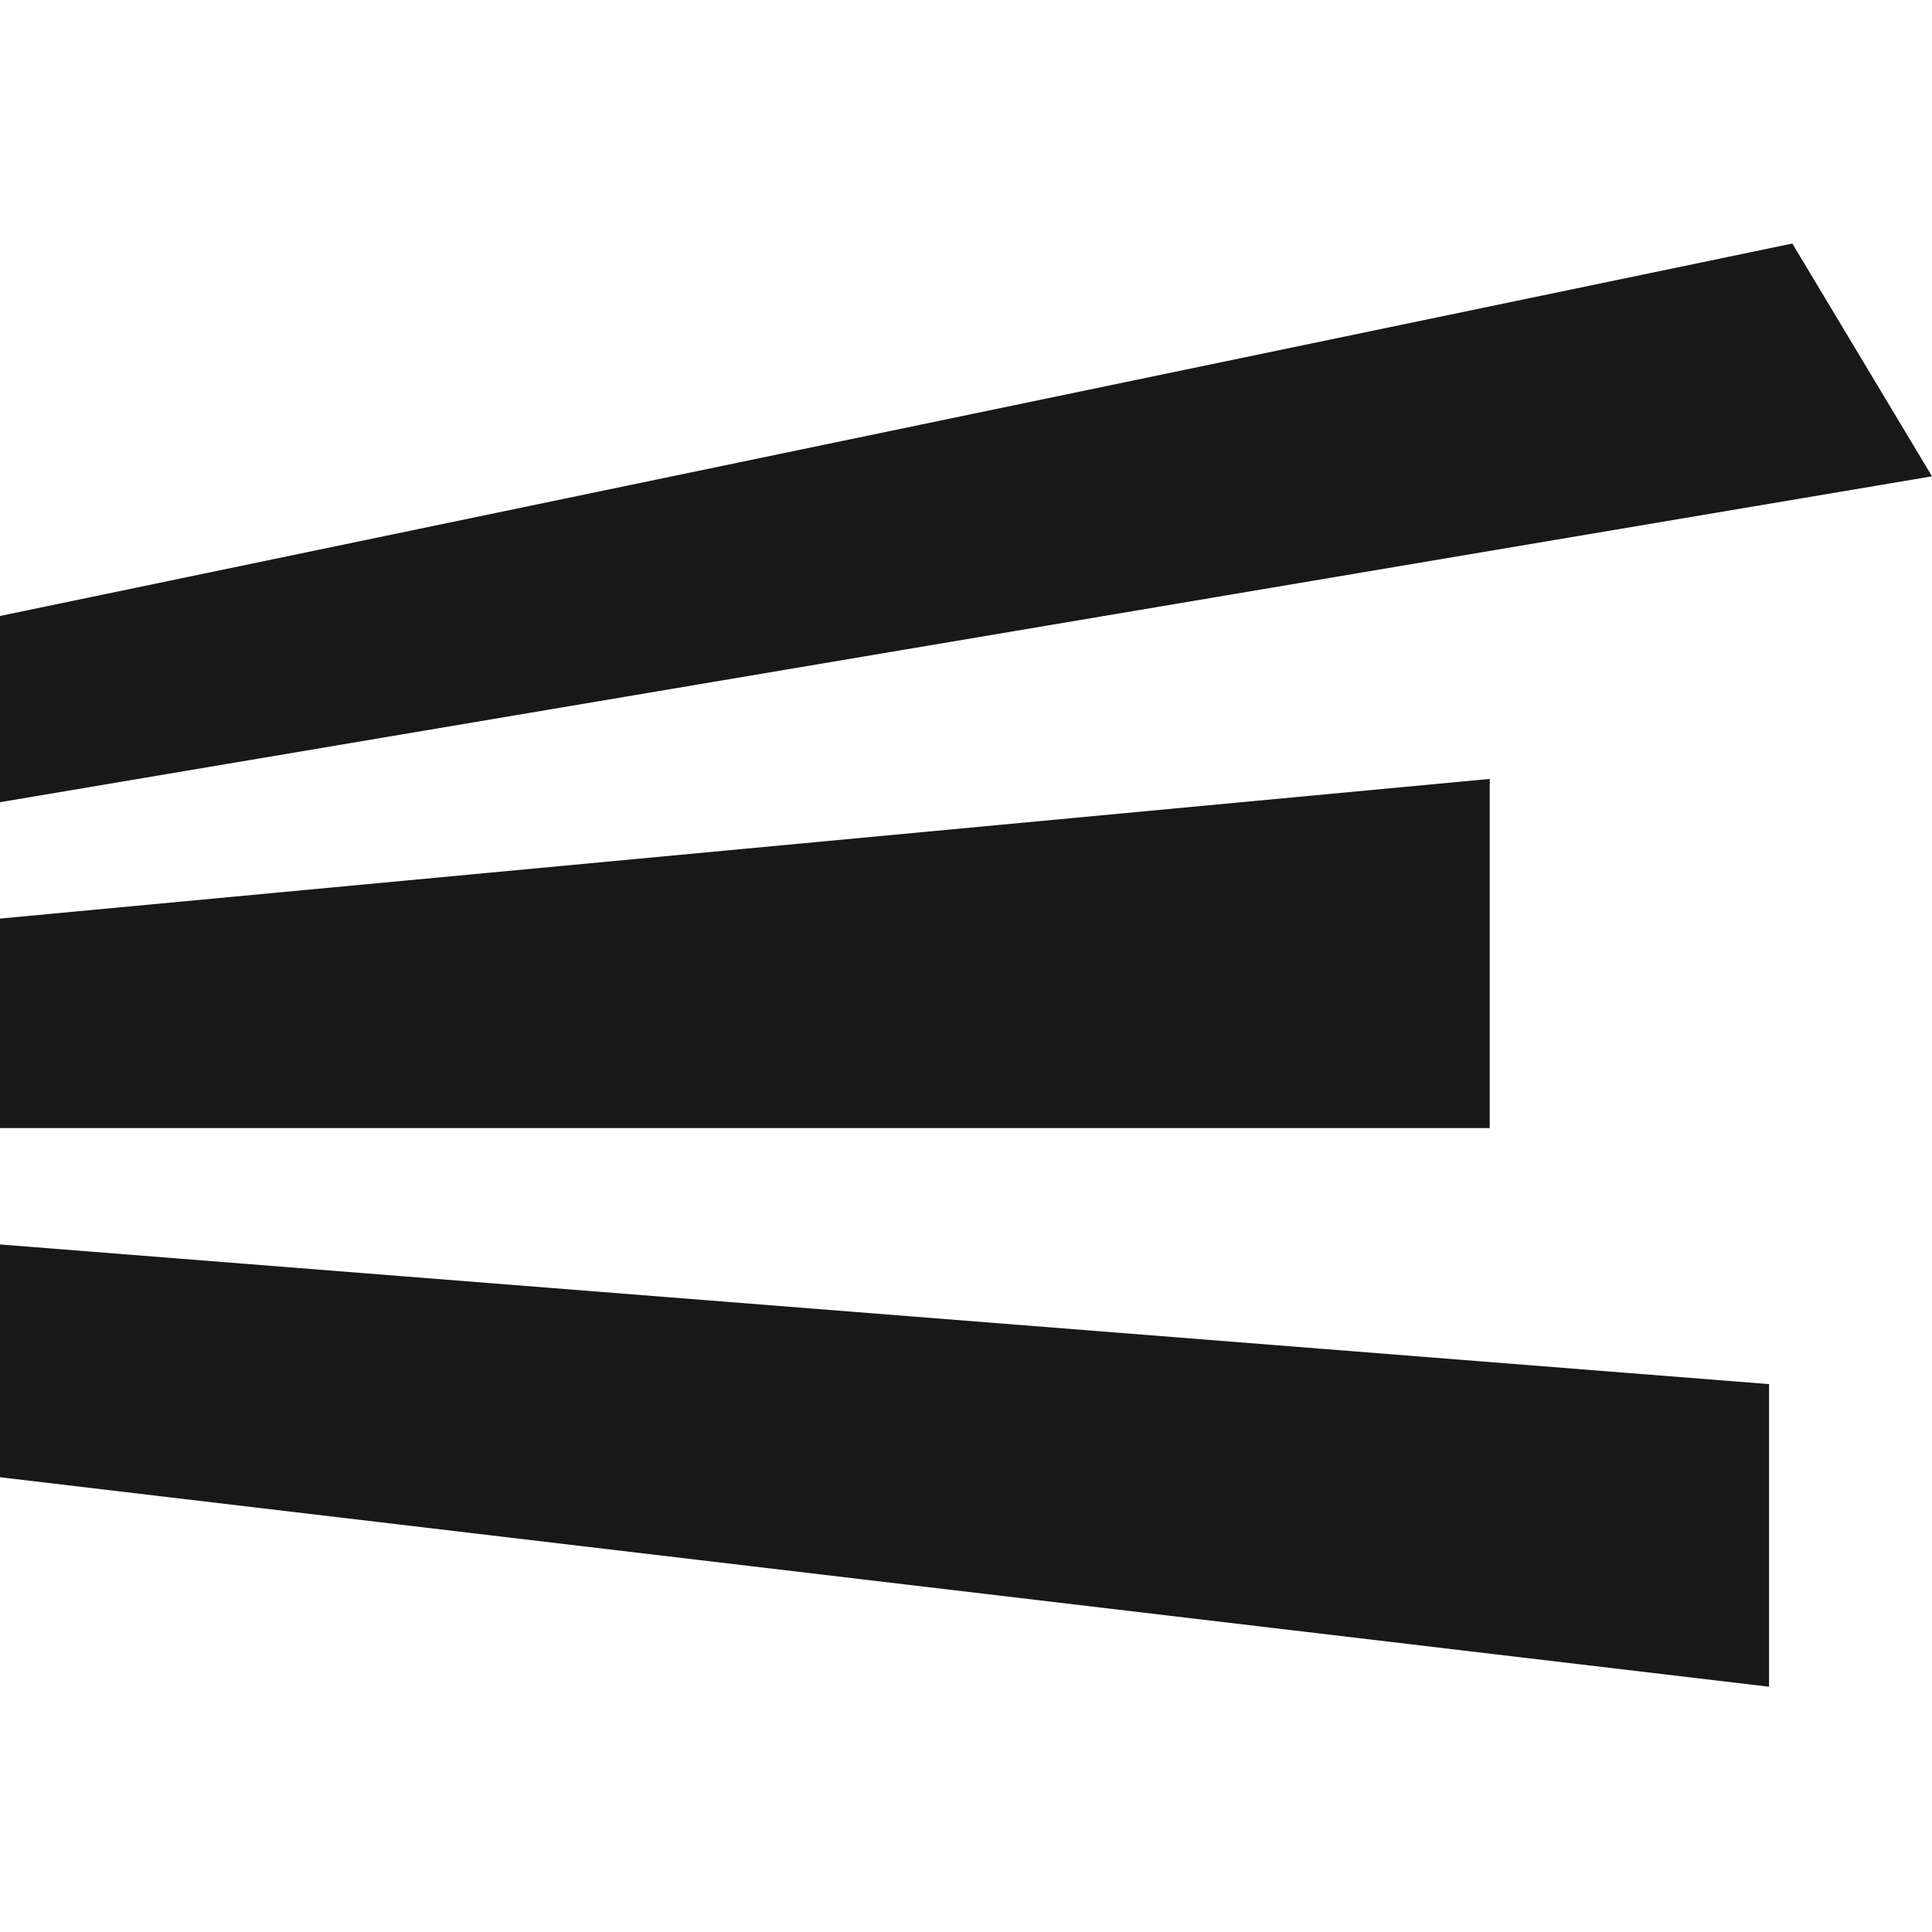 <svg
  xmlns="http://www.w3.org/2000/svg"
  version="1.1"
  xmlns:xlink="http://www.w3.org/1999/xlink"
  xmlns:svgjs="http://svgjs.dev/svgjs"
  width="512"
  height="512">
  <svg
    xmlns="http://www.w3.org/2000/svg"
    version="1.1"
    xmlns:xlink="http://www.w3.org/1999/xlink"
    xmlns:svgjs="http://svgjs.com/svgjs"
    width="512"
    height="512">
    <svg width="512" height="512" viewBox="0 0 512 512" fill="none" xmlns="http://www.w3.org/2000/svg">
      <g clip-path="url(#clip0_1137_11055)">
        <path d="M468.819 447L5.84614e-05 391.482V329.795L468.819 366.807L468.819 447Z" fill="#181818"></path>
        <path d="M394.795 298.952L0 298.952V243.434L394.795 206.422V298.952Z" fill="#181818"></path>
        <path d="M-3.05176e-05 163.241V212.59L512 126.229L474.988 64.542L-3.05176e-05 163.241Z" fill="#181818"></path>
      </g>
      <defs>
        <clipPath id="SvgjsClipPath1018">
          <rect width="512" height="512" fill="white"></rect>
        </clipPath>
      </defs>
    </svg>
    <style>
      @media (prefers-color-scheme: light) {
        :root {
          filter: none;
        }
      }
      @media (prefers-color-scheme: dark) {
        :root {
          filter: invert(100%);
        }
      }
    </style>
  </svg>
  <style>
    @media (prefers-color-scheme: light) {
      :root {
        filter: none;
      }
    }
    @media (prefers-color-scheme: dark) {
      :root {
        filter: none;
      }
    }
  </style>
</svg>
